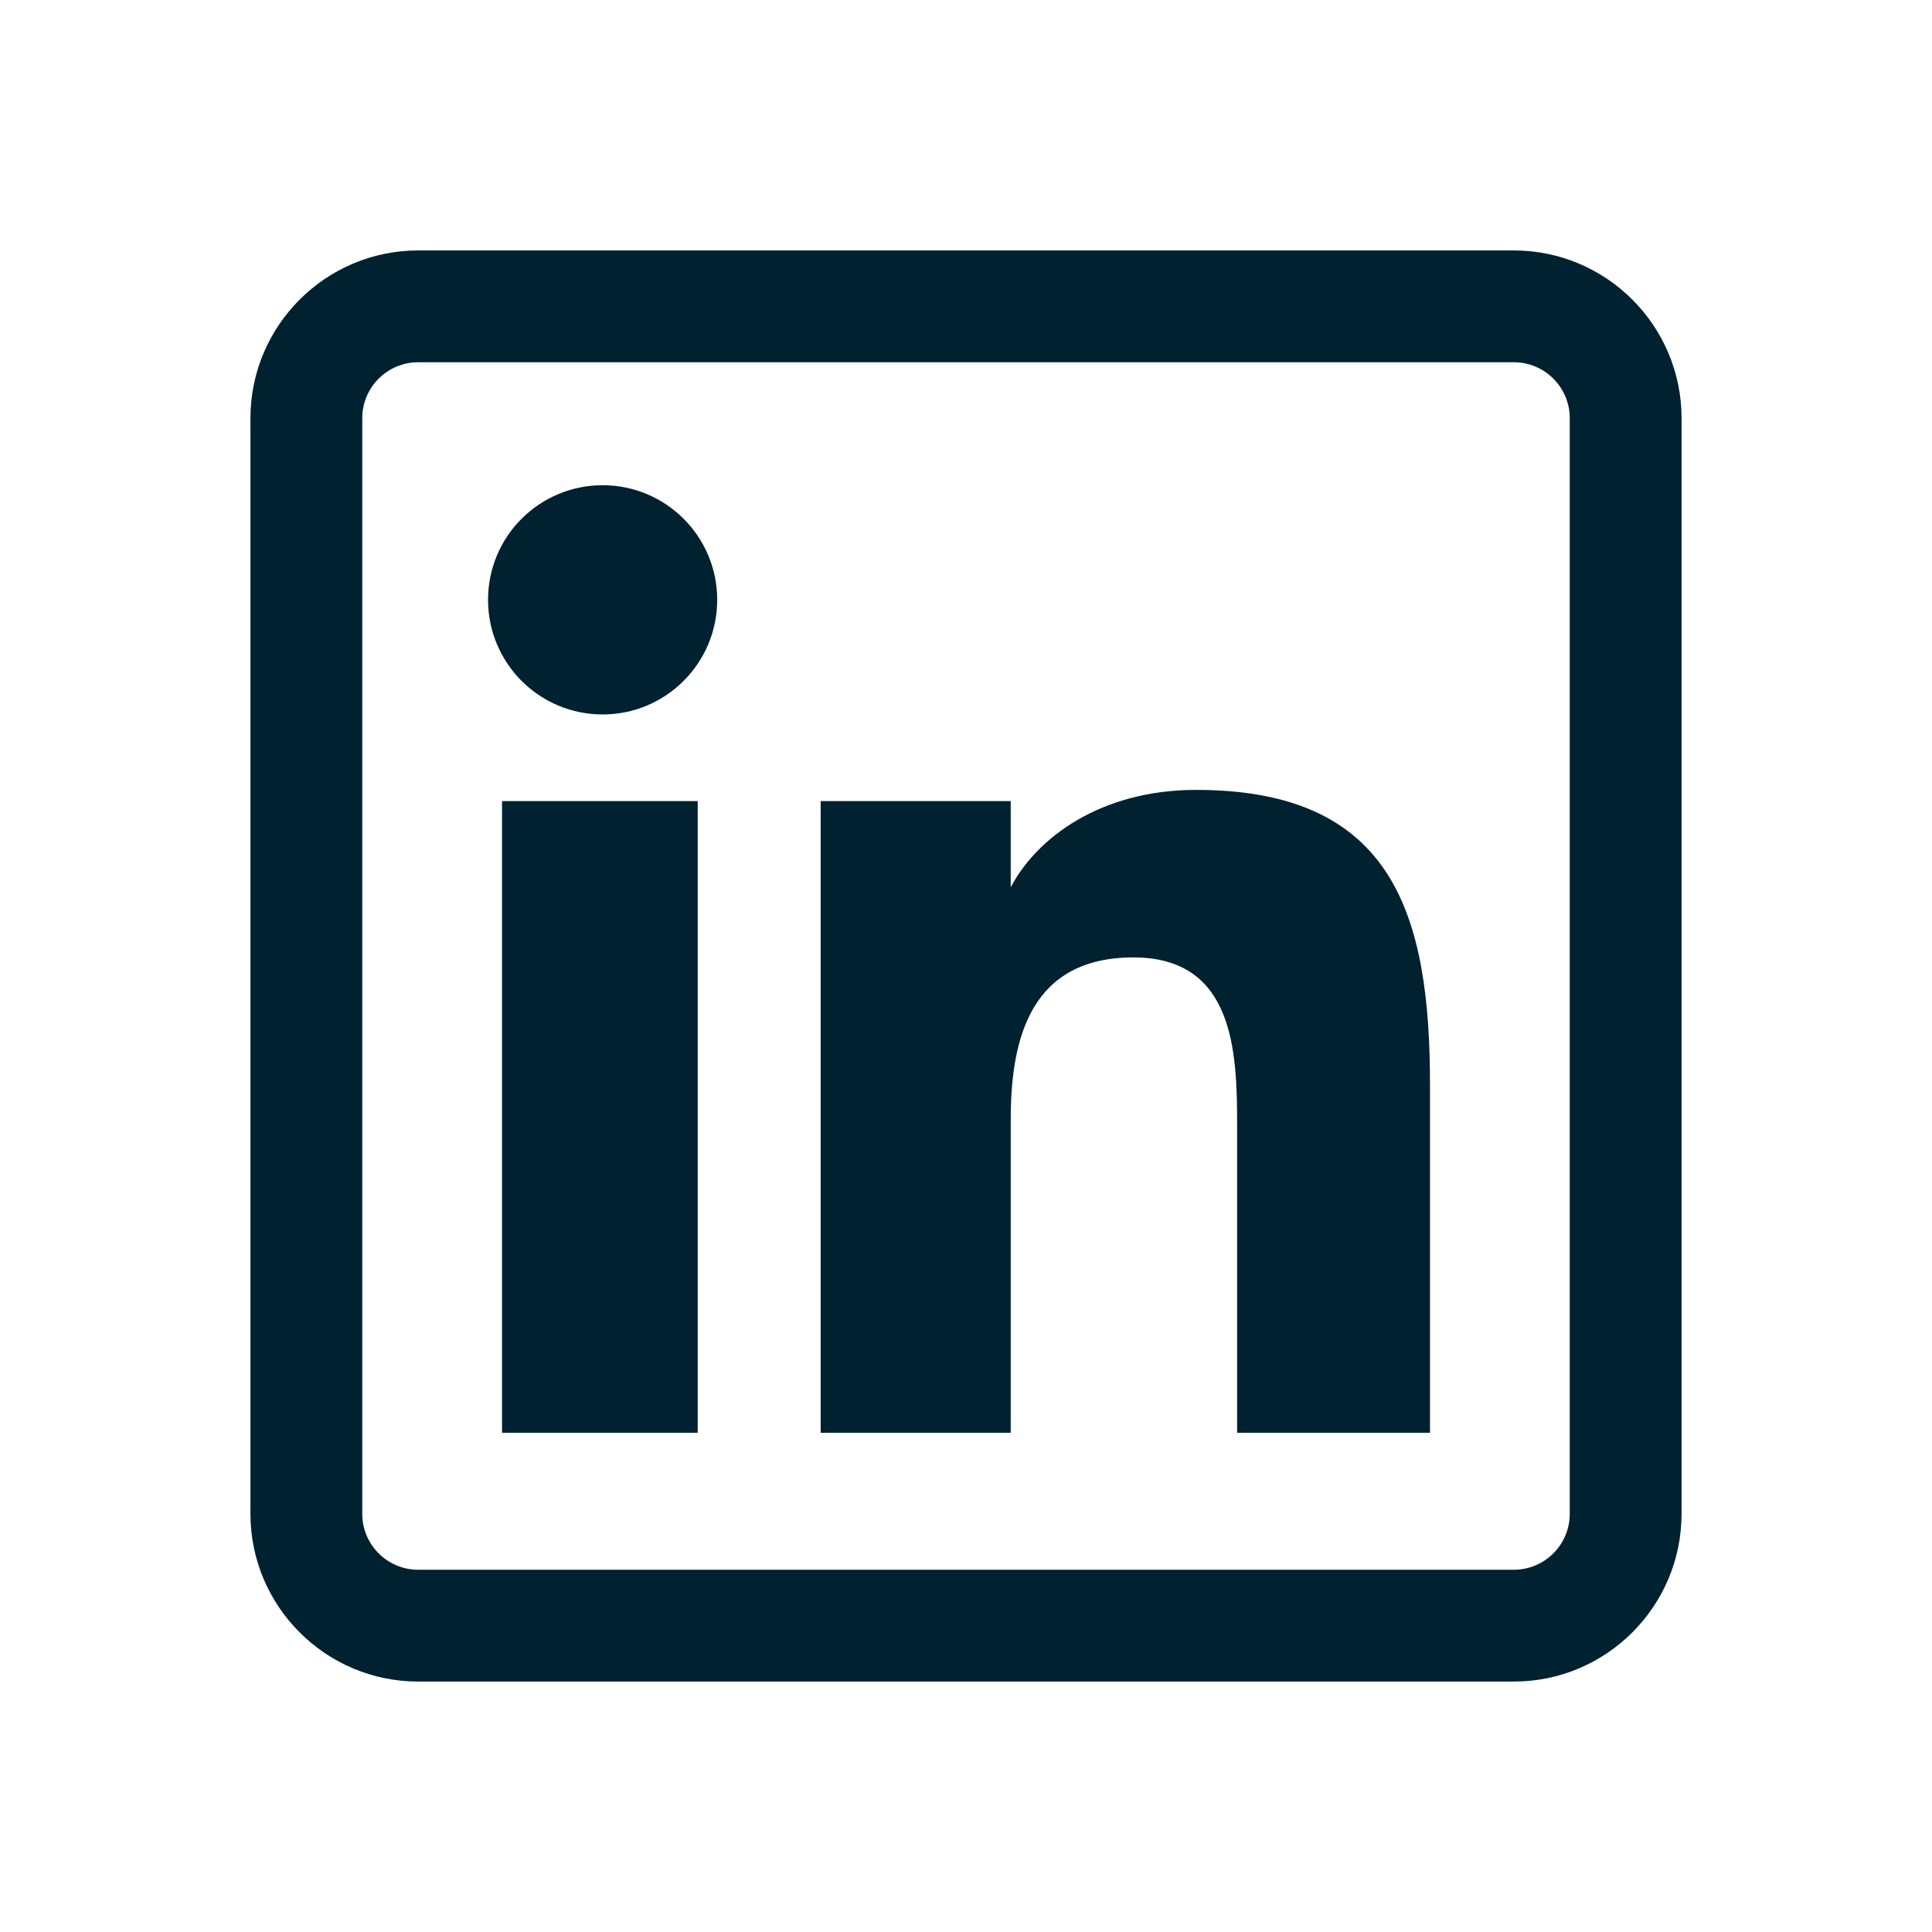 <?xml version="1.0" encoding="UTF-8"?>
<svg width="54px" height="54px" viewBox="0 0 54 54" version="1.1" xmlns="http://www.w3.org/2000/svg" xmlns:xlink="http://www.w3.org/1999/xlink">
    <title>Icon/LinkedinDark@1,5x</title>
    <g id="Icon/LinkedinDark" stroke="none" stroke-width="1" fill="none" fill-rule="evenodd">
        <rect id="Rectangle" x="0" y="0" width="54" height="54"></rect>
        <g id="001-linkedin" transform="translate(7, 7)" fill="#002130" fill-rule="nonzero">
            <path d="M12.501,33.047 L7.032,33.047 L7.032,15.391 L12.501,15.391 L12.501,33.047 Z M13.046,9.765 C13.046,7.997 11.612,6.562 9.845,6.562 C8.071,6.562 6.641,7.997 6.641,9.765 C6.641,11.534 8.071,12.969 9.845,12.969 C11.612,12.969 13.046,11.534 13.046,9.765 Z M32.969,23.333 C32.969,18.593 31.967,15.078 26.431,15.078 C23.77,15.078 21.984,16.409 21.255,17.792 L21.25,17.792 L21.25,15.391 L15.938,15.391 L15.938,33.047 L21.25,33.047 L21.25,24.28 C21.25,21.985 21.834,19.76 24.68,19.76 C27.487,19.76 27.578,22.386 27.578,24.426 L27.578,33.047 L32.969,33.047 L32.969,23.333 Z M40,35.312 L40,4.688 C40,2.103 37.897,0 35.312,0 L4.688,0 C2.103,0 0,2.103 0,4.688 L0,35.312 C0,37.897 2.103,40 4.688,40 L35.312,40 C37.897,40 40,37.897 40,35.312 Z M35.312,3.125 C36.174,3.125 36.875,3.826 36.875,4.688 L36.875,35.312 C36.875,36.174 36.174,36.875 35.312,36.875 L4.688,36.875 C3.826,36.875 3.125,36.174 3.125,35.312 L3.125,4.688 C3.125,3.826 3.826,3.125 4.688,3.125 L35.312,3.125 Z" id="Shape"></path>
        </g>
    </g>
</svg>
